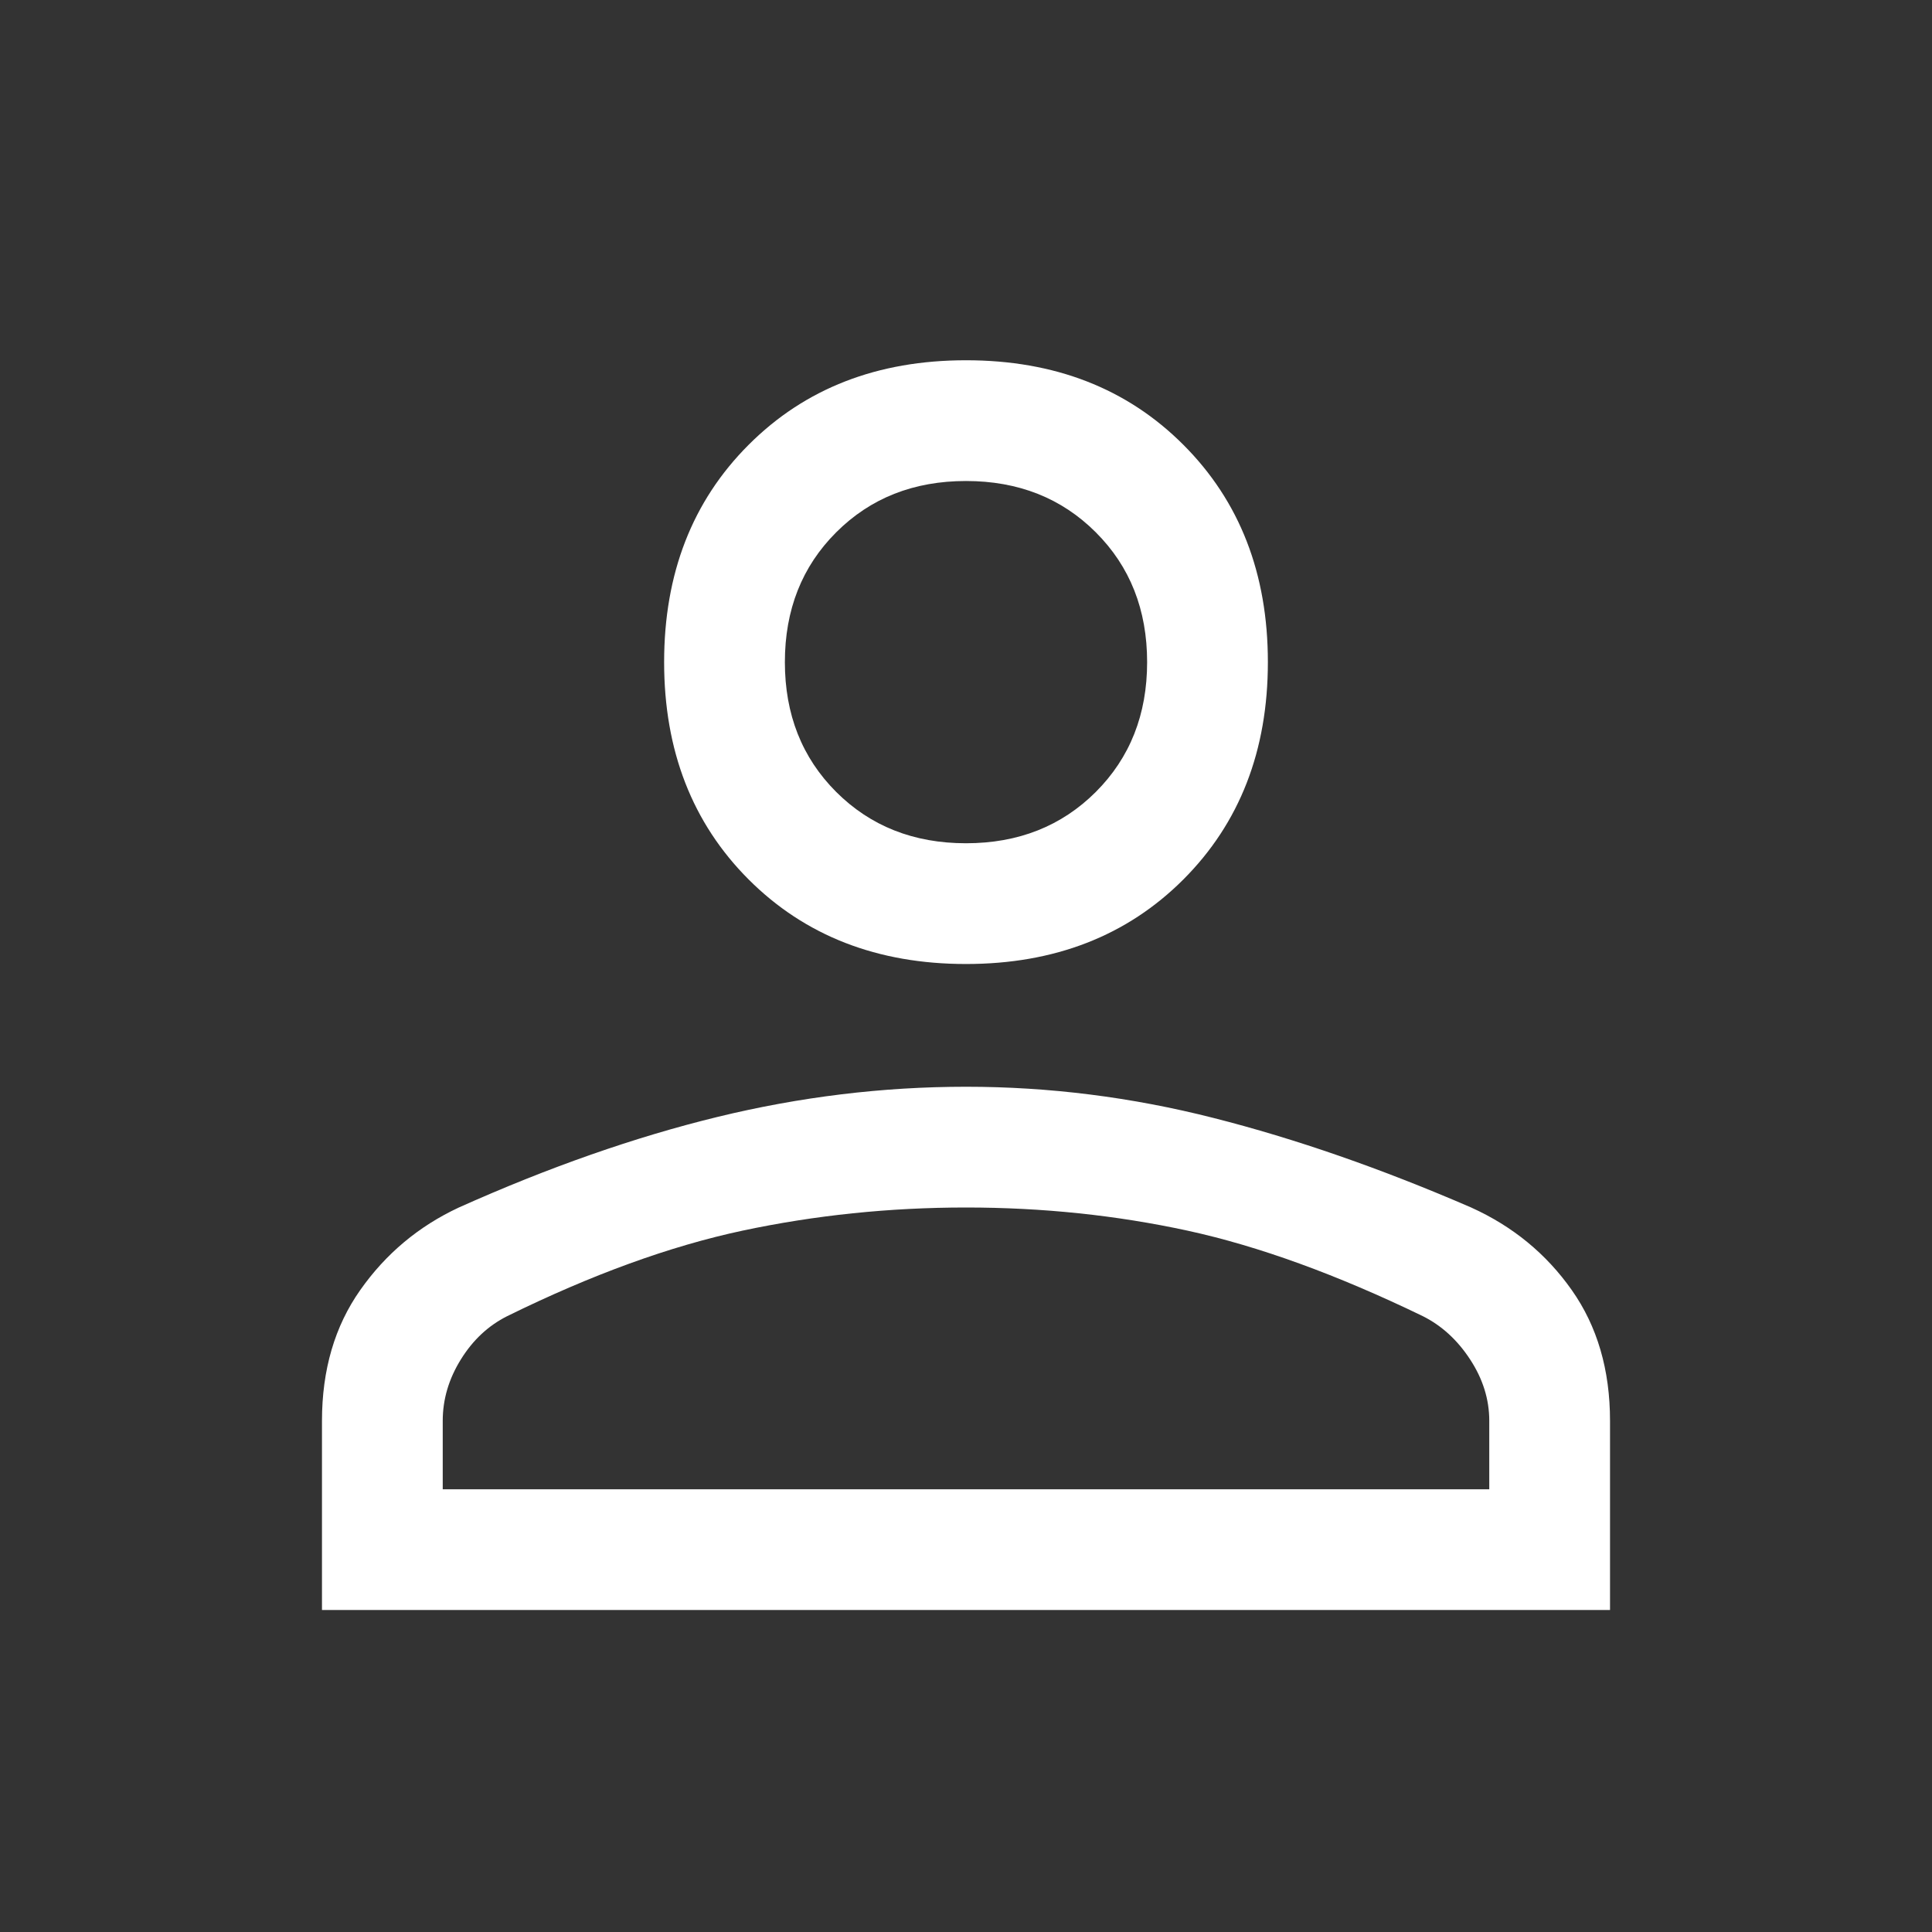 <svg width="32" height="32" viewBox="0 0 32 32" fill="none" xmlns="http://www.w3.org/2000/svg">
<rect x="0" y="0" width="32" height="32" fill="#333333" stroke="none"/>
<path d="M16 15.967C14.533 15.967 13.333 15.5 12.4 14.567C11.467 13.633 11 12.433 11 10.967C11 9.5 11.467 8.3 12.4 7.367C13.333 6.433 14.533 5.967 16 5.967C17.467 5.967 18.667 6.433 19.6 7.367C20.533 8.3 21 9.5 21 10.967C21 12.433 20.533 13.633 19.6 14.567C18.667 15.5 17.467 15.967 16 15.967ZM5.333 26.667V23.533C5.333 22.689 5.544 21.967 5.967 21.367C6.389 20.767 6.933 20.311 7.6 20C9.089 19.333 10.517 18.833 11.883 18.5C13.25 18.167 14.622 18 16 18C17.378 18 18.744 18.172 20.1 18.517C21.456 18.861 22.878 19.355 24.367 20C25.055 20.311 25.611 20.767 26.033 21.367C26.456 21.967 26.667 22.689 26.667 23.533V26.667H5.333ZM7.333 24.667H24.667V23.533C24.667 23.178 24.561 22.839 24.35 22.517C24.139 22.194 23.878 21.956 23.567 21.8C22.144 21.111 20.844 20.639 19.667 20.383C18.489 20.128 17.267 20 16 20C14.733 20 13.5 20.128 12.3 20.383C11.1 20.639 9.8 21.111 8.4 21.8C8.089 21.956 7.833 22.194 7.633 22.517C7.433 22.839 7.333 23.178 7.333 23.533V24.667ZM16 13.967C16.867 13.967 17.583 13.683 18.15 13.117C18.717 12.55 19 11.833 19 10.967C19 10.1 18.717 9.383 18.15 8.817C17.583 8.25 16.867 7.967 16 7.967C15.133 7.967 14.417 8.25 13.85 8.817C13.283 9.383 13 10.1 13 10.967C13 11.833 13.283 12.55 13.85 13.117C14.417 13.683 15.133 13.967 16 13.967Z" fill="white"/>
</svg>
